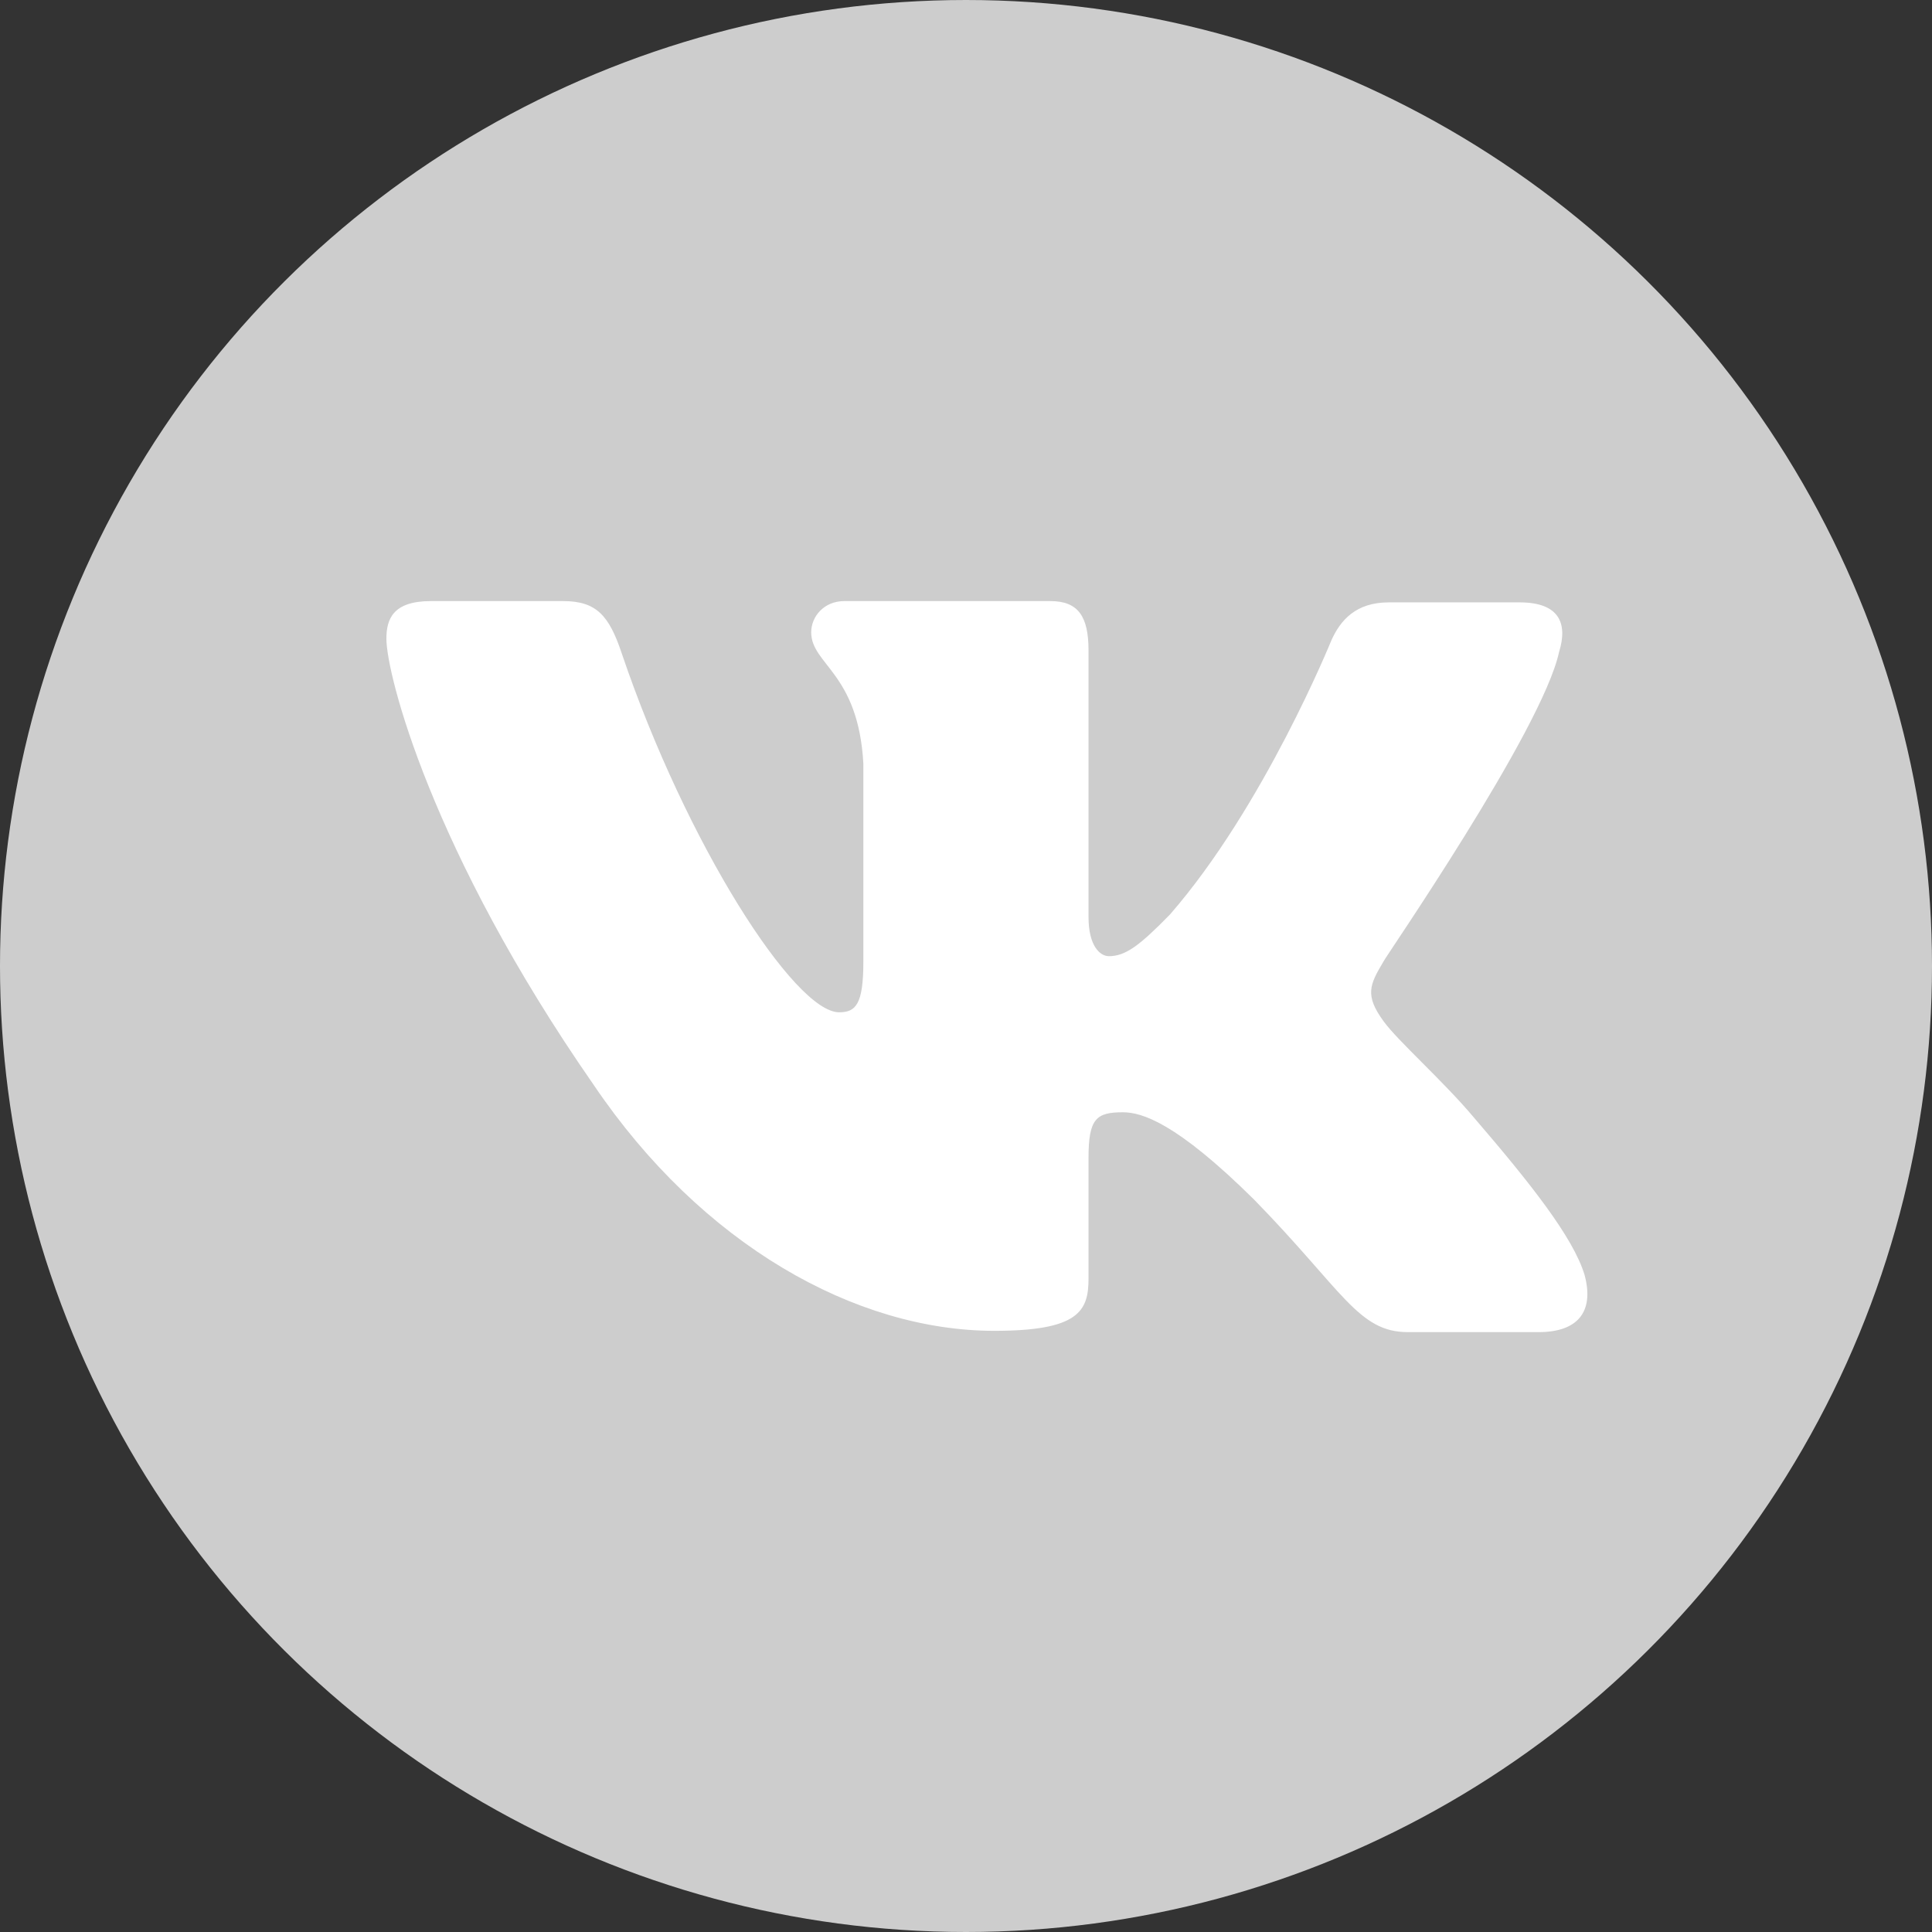 <?xml version="1.0" encoding="UTF-8"?> <svg xmlns="http://www.w3.org/2000/svg" width="24" height="24" viewBox="0 0 24 24" fill="none"><rect x="0" y="0" width="24" height="24" fill="#333333" stroke="none"/> <circle cx="12" cy="12" r="12" transform="rotate(90 12 12)" fill="#CDCDCD"></circle> <path fill-rule="evenodd" clip-rule="evenodd" d="M19.368 8.097C19.478 7.742 19.368 7.483 18.878 7.483H17.25C16.84 7.483 16.65 7.709 16.54 7.952C16.54 7.952 15.702 10.02 14.533 11.361C14.154 11.749 13.98 11.878 13.775 11.878C13.664 11.878 13.522 11.749 13.522 11.393V8.08C13.522 7.66 13.396 7.467 13.048 7.467H10.488C10.235 7.467 10.077 7.66 10.077 7.854C10.077 8.258 10.662 8.355 10.725 9.486V11.944C10.725 12.477 10.631 12.575 10.424 12.575C9.871 12.575 8.528 10.49 7.723 8.115C7.566 7.644 7.407 7.467 6.996 7.467H5.353C4.879 7.467 4.8 7.693 4.8 7.935C4.8 8.372 5.353 10.569 7.375 13.477C8.718 15.464 10.63 16.532 12.352 16.532C13.396 16.532 13.522 16.289 13.522 15.885V14.382C13.522 13.898 13.617 13.817 13.948 13.817C14.185 13.817 14.612 13.946 15.576 14.899C16.682 16.03 16.871 16.548 17.488 16.548H19.115C19.589 16.548 19.81 16.305 19.684 15.837C19.542 15.368 19.004 14.69 18.309 13.882C17.93 13.43 17.361 12.928 17.187 12.686C16.951 12.363 17.014 12.233 17.187 11.943C17.172 11.943 19.163 9.066 19.368 8.096" fill="white"></path> </svg> 